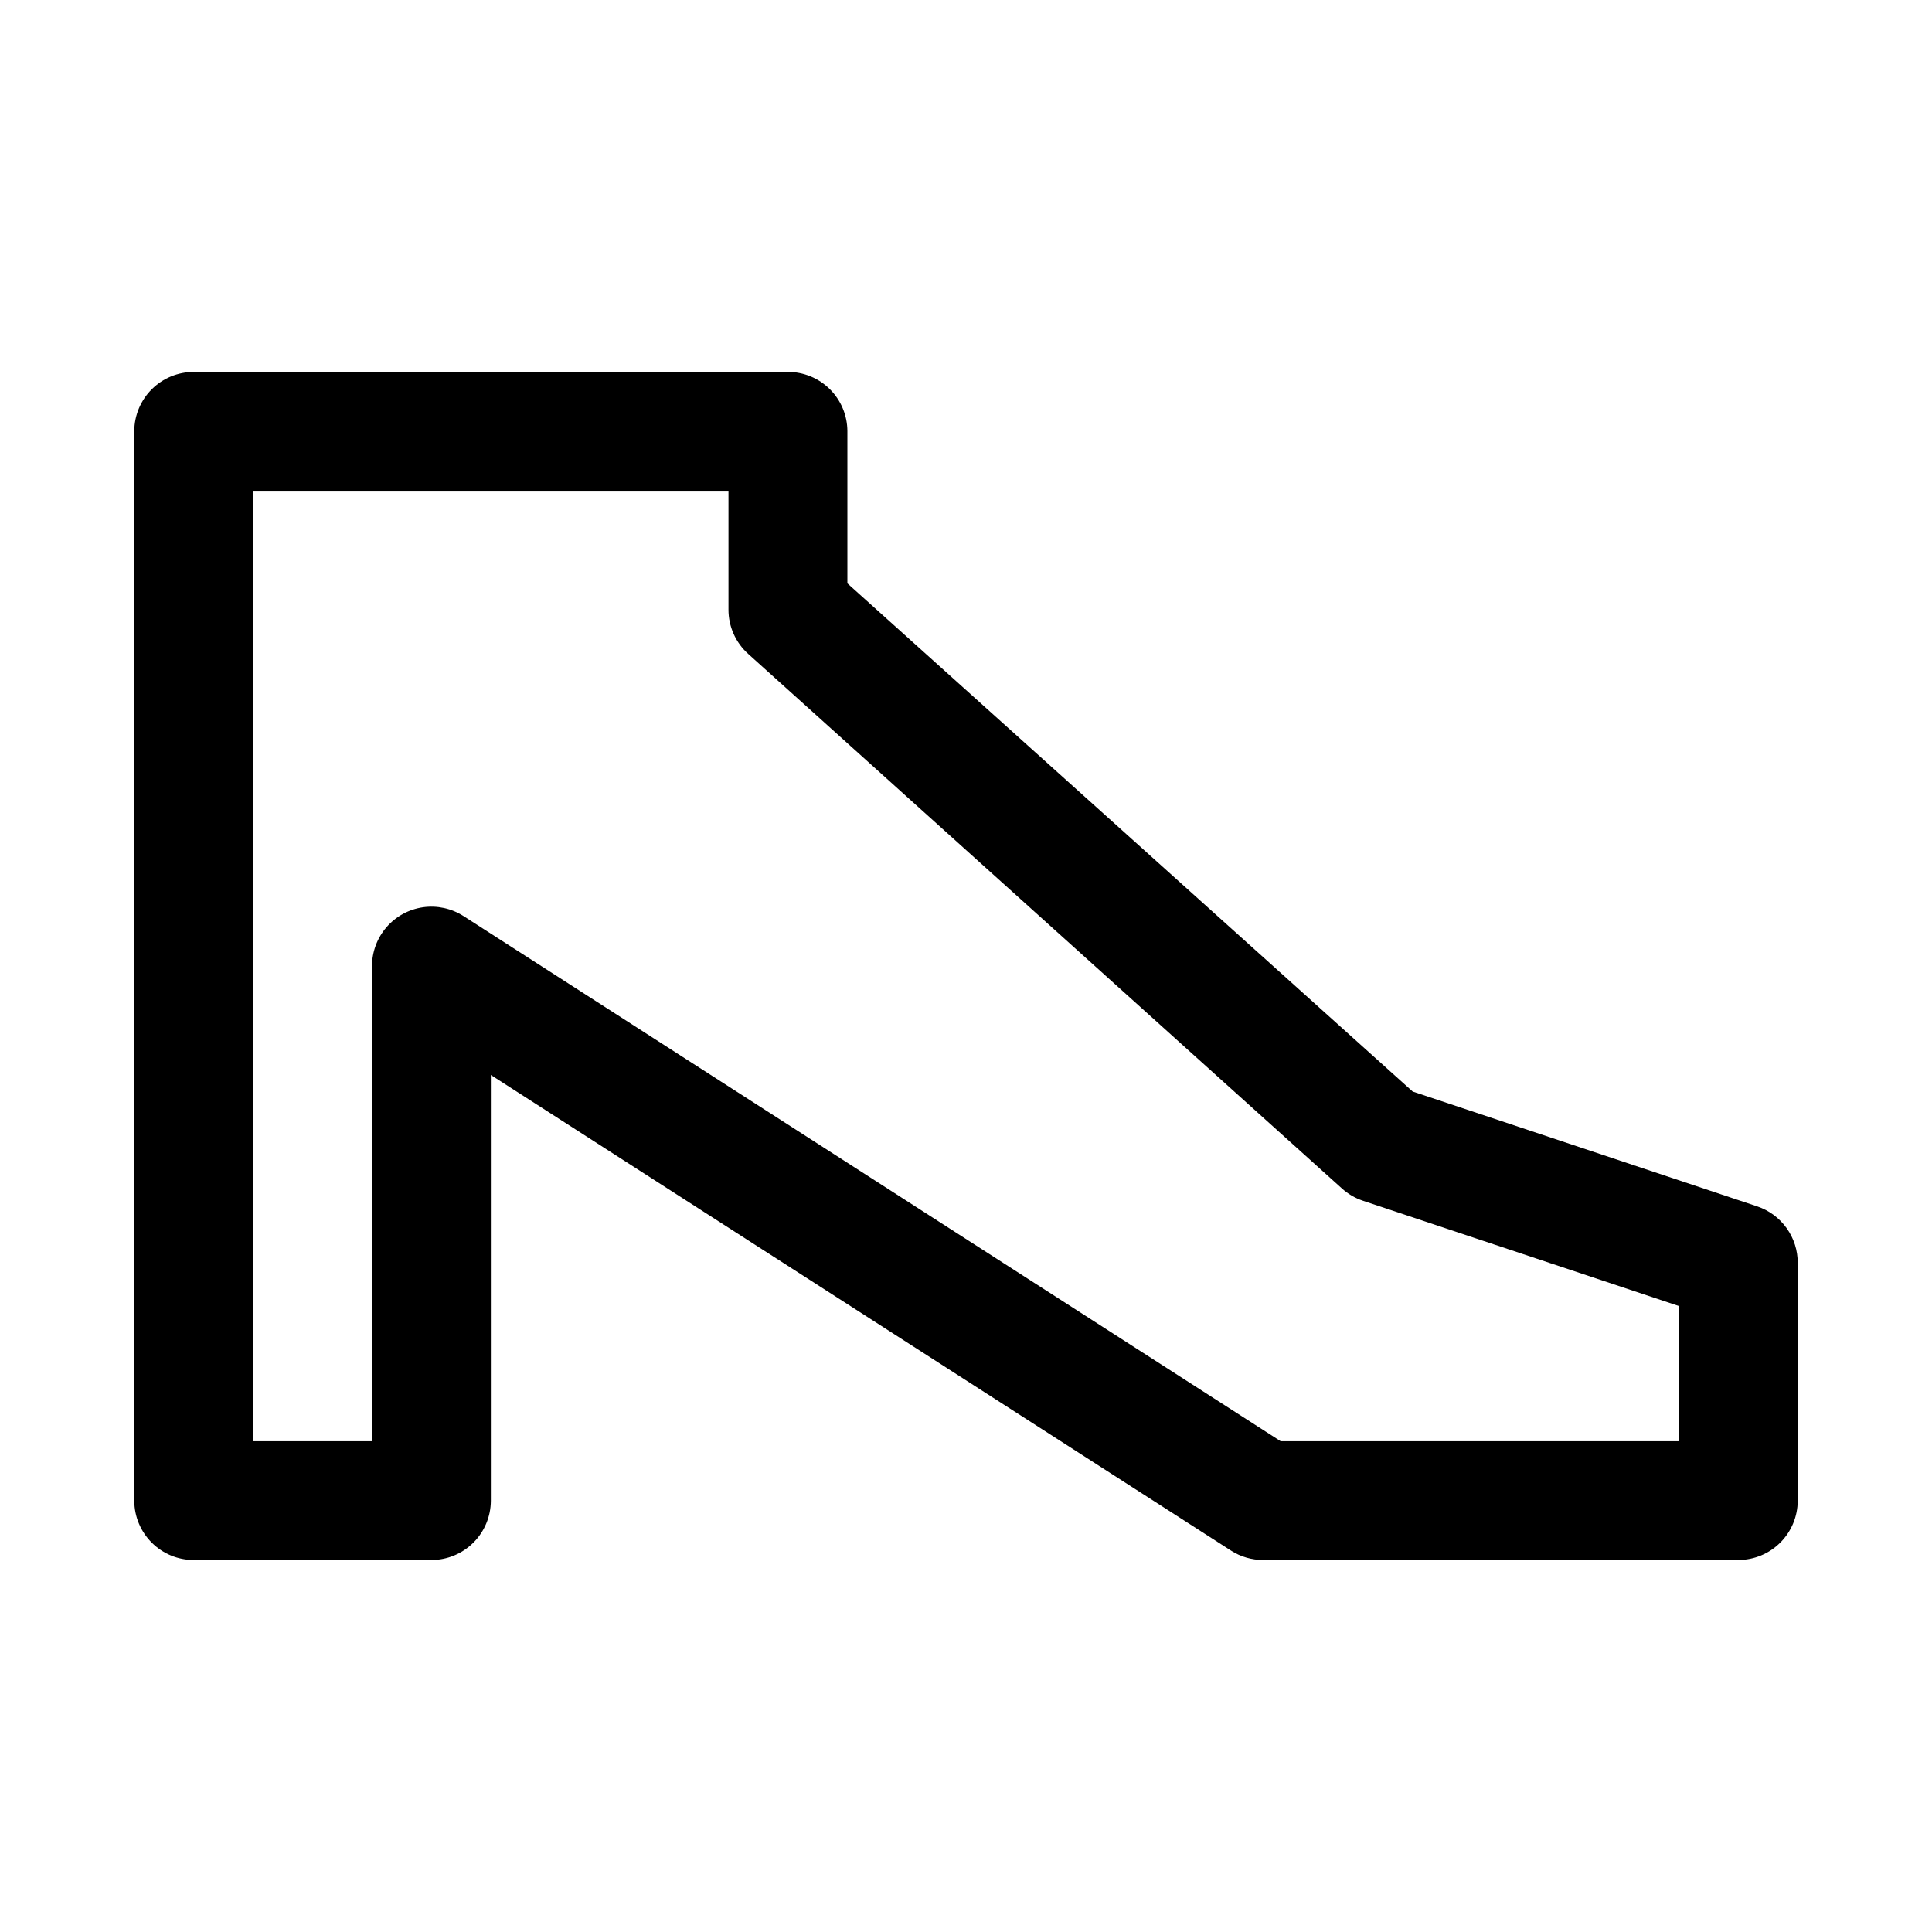 <?xml version="1.0" encoding="UTF-8"?>
<!-- Uploaded to: SVG Repo, www.svgrepo.com, Generator: SVG Repo Mixer Tools -->
<svg fill="#000000" width="800px" height="800px" version="1.1" viewBox="144 144 512 512" xmlns="http://www.w3.org/2000/svg">
 <path d="m195.39 242.57c-4.176-0.016-8.188 1.629-11.148 4.566-2.965 2.941-4.641 6.941-4.656 11.117v283.48c0.016 4.176 1.691 8.172 4.656 11.113 2.961 2.941 6.973 4.586 11.148 4.57h63.008c4.152-0.02 8.133-1.676 11.07-4.613s4.594-6.918 4.613-11.07v-112.85l196.19 126.07h-0.004c2.535 1.613 5.481 2.465 8.488 2.457h125.98-0.004c4.156-0.016 8.137-1.676 11.074-4.613s4.594-6.914 4.609-11.07v-63.008c0.02-3.305-1.004-6.535-2.926-9.23-1.918-2.695-4.641-4.715-7.773-5.773l-91.328-30.441-149.82-134.68v-40.348c-0.016-4.176-1.691-8.172-4.652-11.113-2.965-2.941-6.977-4.586-11.152-4.57zm15.684 31.488h125.98v31.488c-0.012 4.481 1.891 8.754 5.227 11.746l157.38 141.7c1.613 1.449 3.508 2.551 5.566 3.231l83.703 27.891v35.824h-105.54l-216.51-139.14c-3.191-2.059-7.016-2.898-10.773-2.363-3.758 0.535-7.195 2.414-9.68 5.281-2.484 2.871-3.848 6.539-3.84 10.336v125.89h-31.52z"/>
</svg>